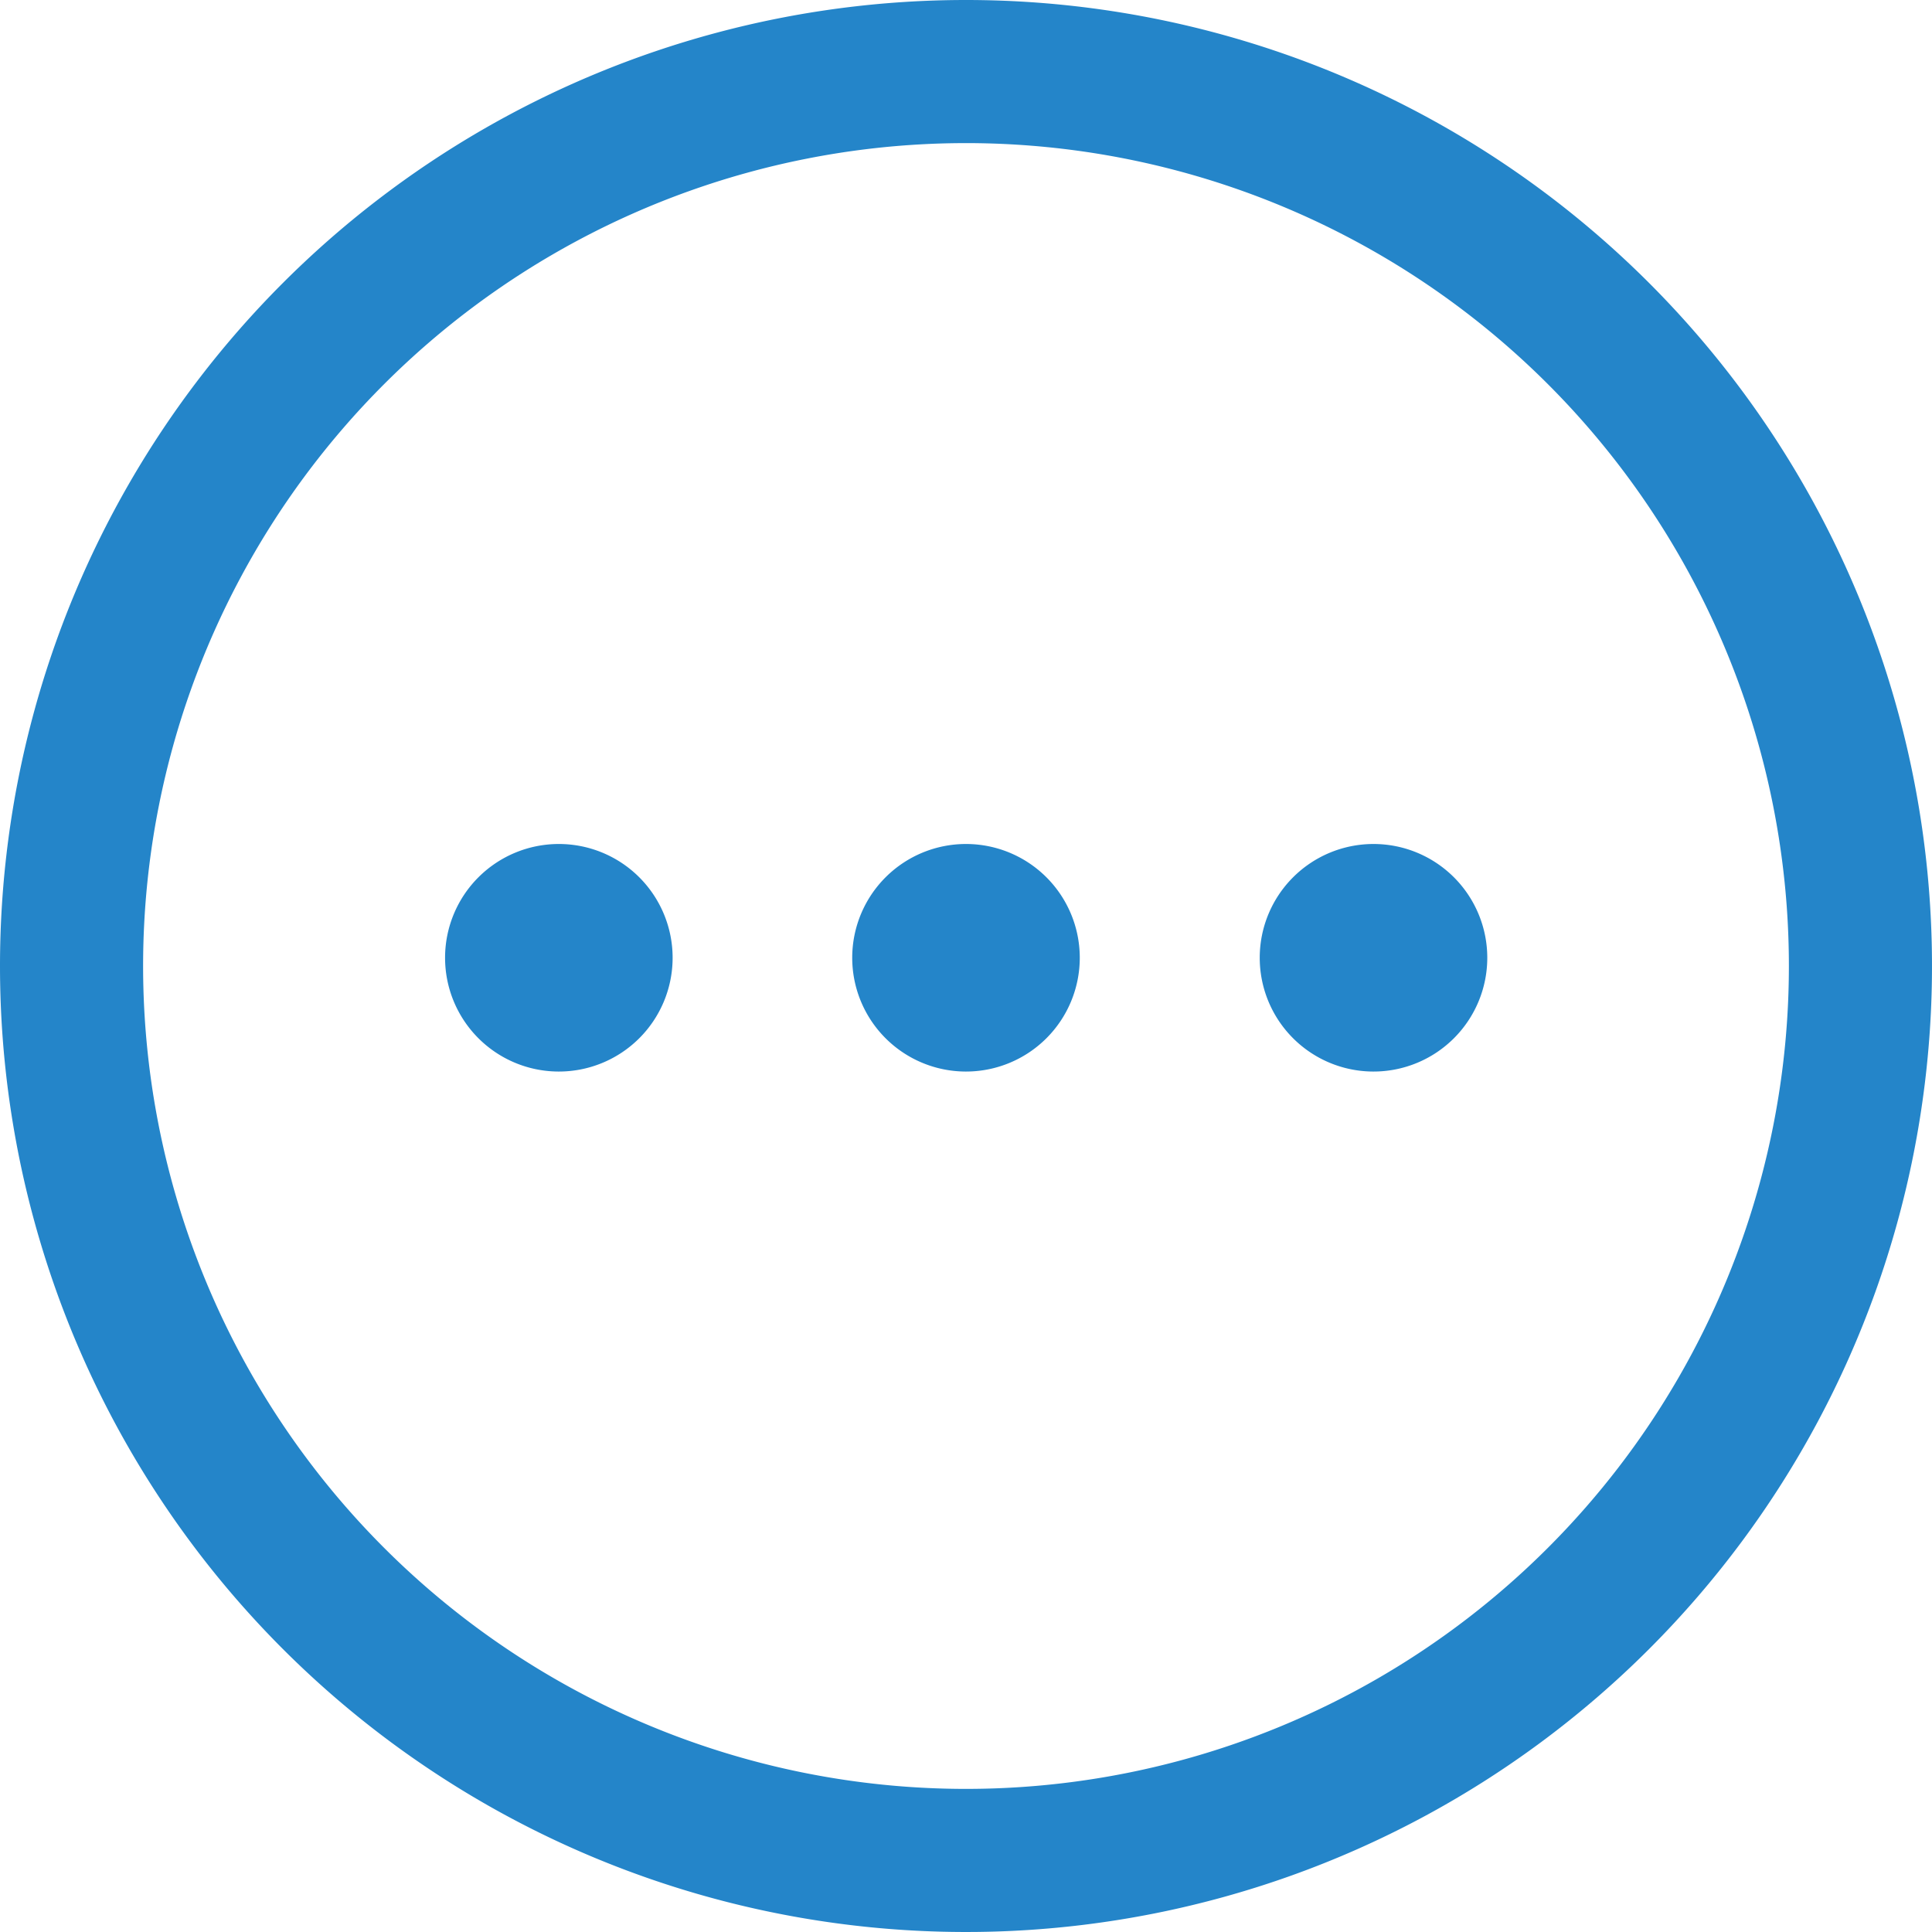 <svg xmlns="http://www.w3.org/2000/svg" viewBox="0 0 54 54"><defs><style>.cls-1{fill:#2485c9;}</style></defs><title>function-examinee-icon01</title><g id="レイヤー_2" data-name="レイヤー 2"><g id="body"><path class="cls-1" d="M27.25.25a27,27,0,1,1-27,27A27,27,0,0,1,27.25.25Zm23,27a23,23,0,1,0-23,23A23,23,0,0,0,50.25,27.25Z" transform="translate(-0.25 -0.25)"/><path class="cls-1" d="M38.64,23.84A3.18,3.18,0,1,1,35.46,27,3.18,3.18,0,0,1,38.64,23.84Z" transform="translate(-0.25 -0.25)"/><path class="cls-1" d="M27.25,23.84A3.18,3.18,0,1,1,24.07,27,3.18,3.18,0,0,1,27.25,23.84Z" transform="translate(-0.25 -0.25)"/><path class="cls-1" d="M15.87,23.84A3.18,3.18,0,1,1,12.69,27,3.18,3.18,0,0,1,15.87,23.84Z" transform="translate(-0.25 -0.25)"/></g></g></svg>
